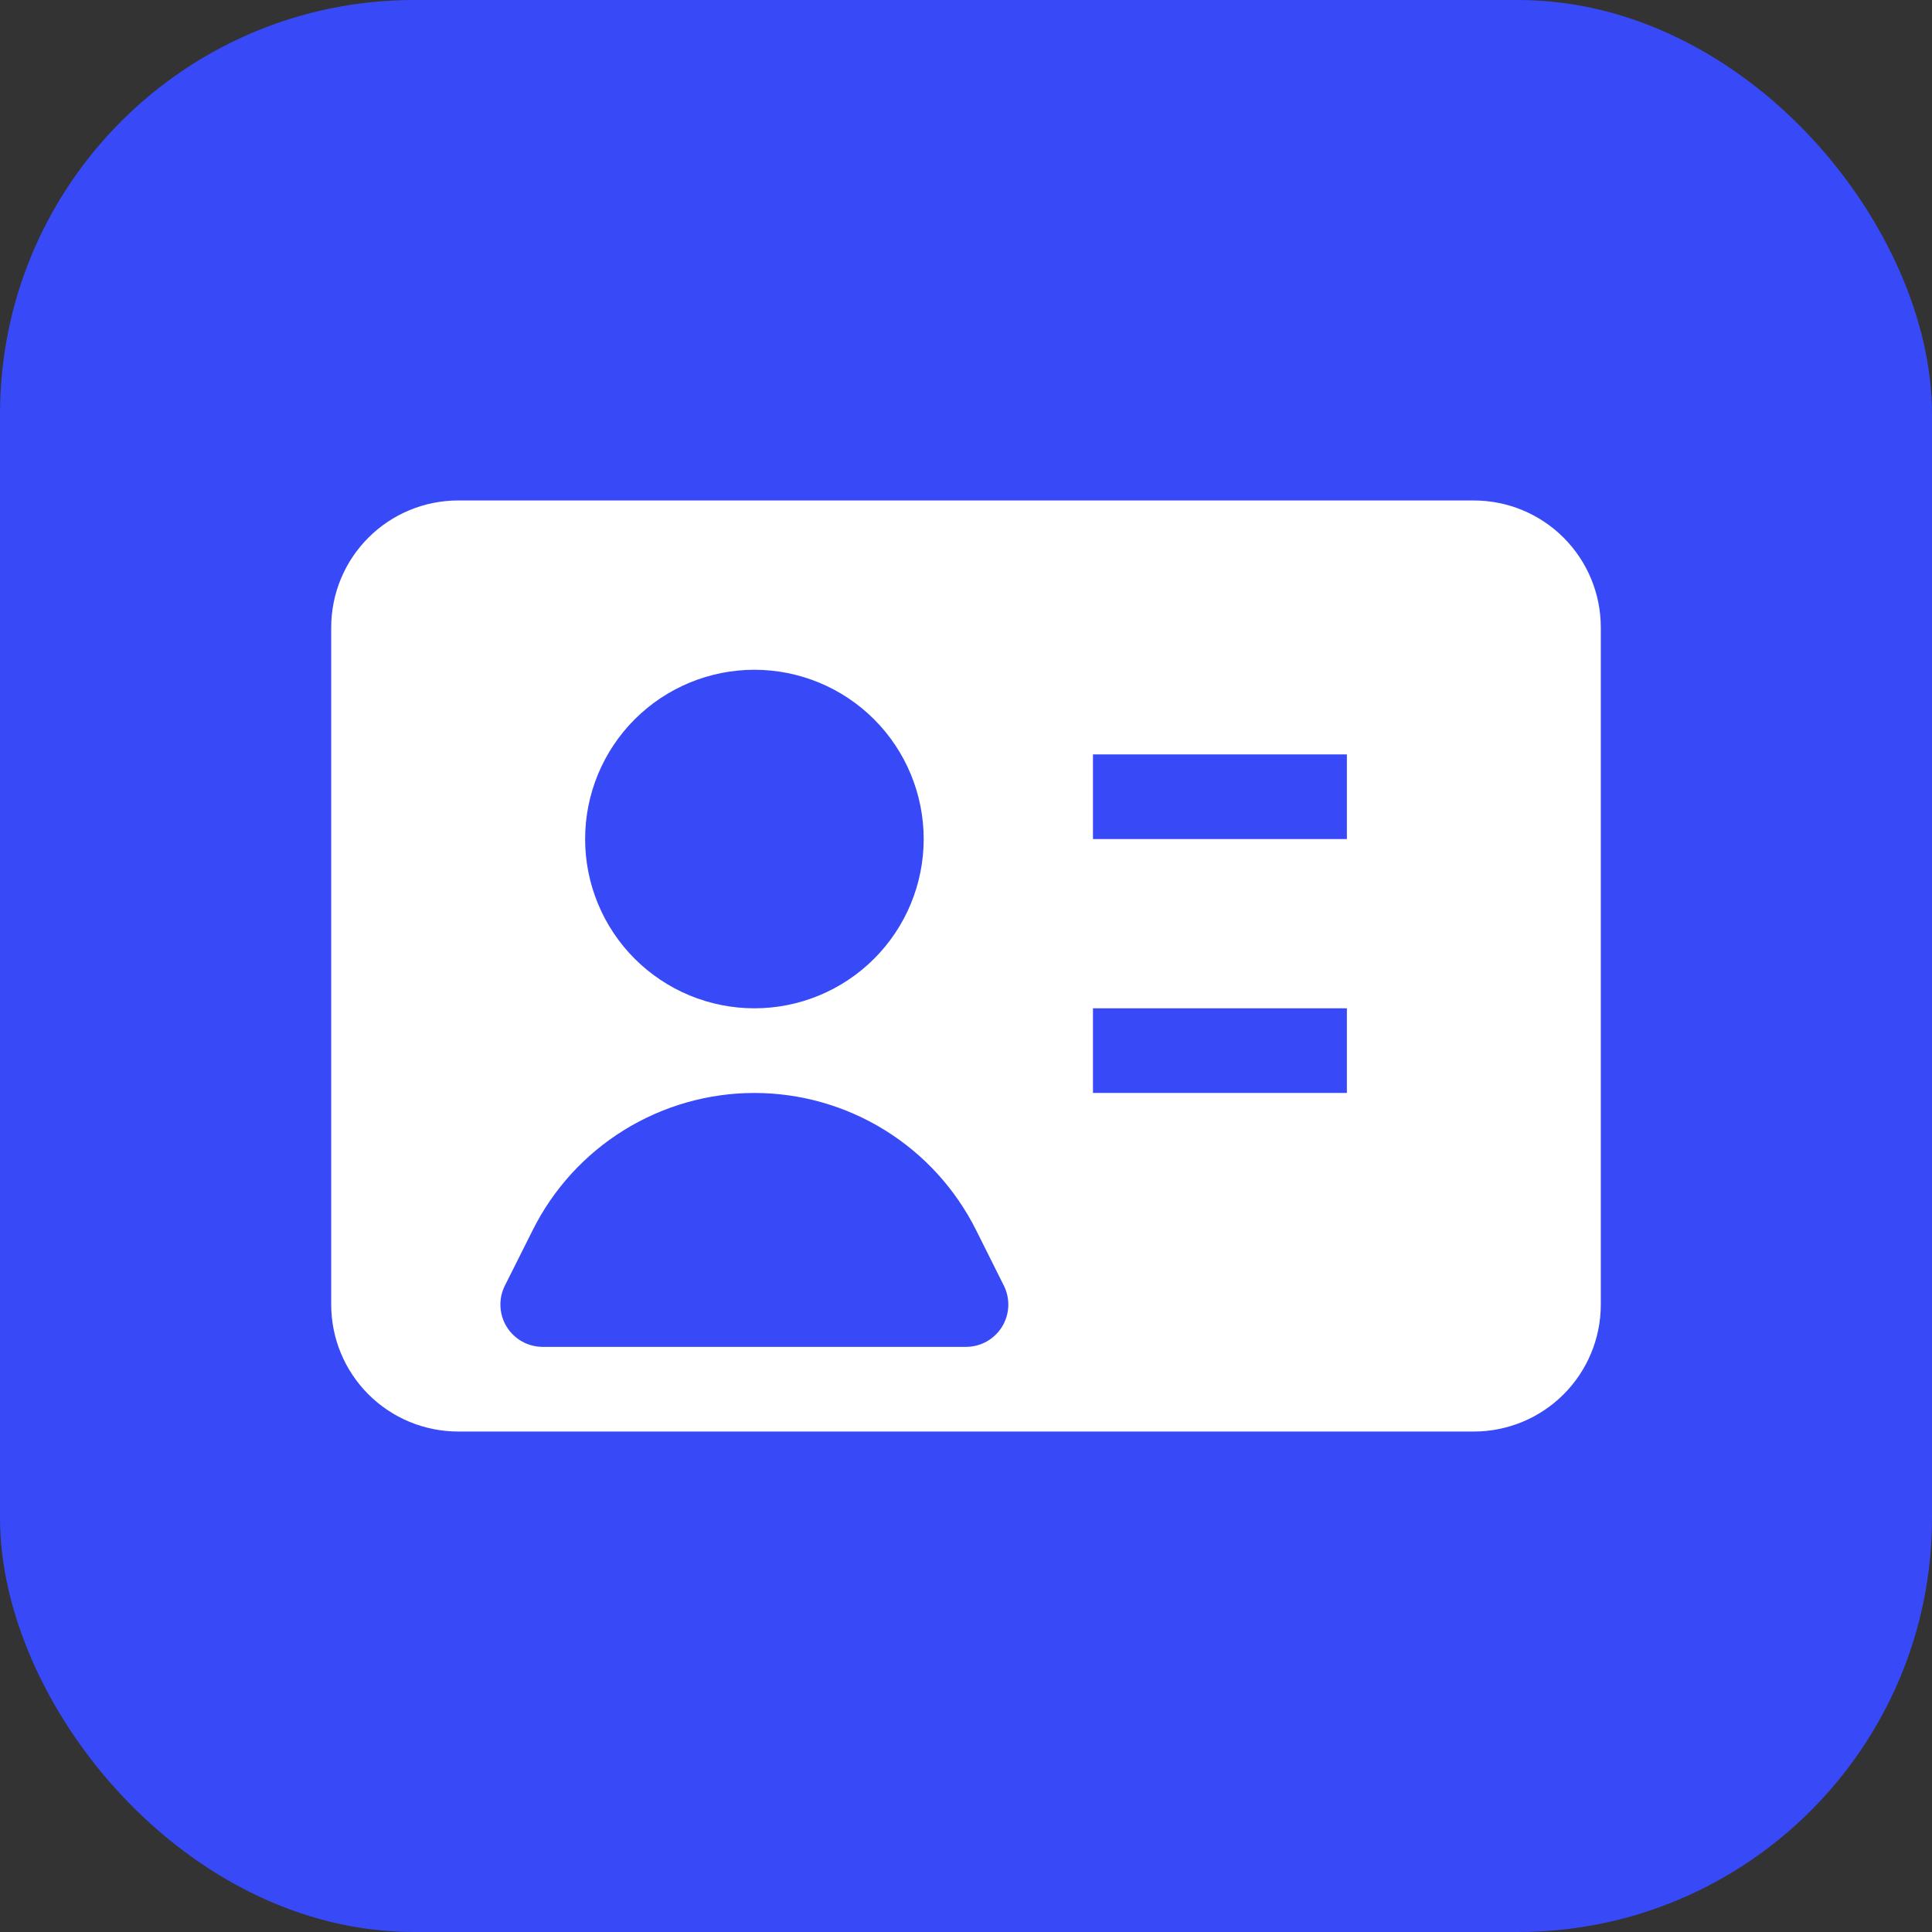 <svg width="70" height="70" viewBox="0 0 70 70" fill="none" xmlns="http://www.w3.org/2000/svg">
<rect x="0" y="0" width="70" height="70" fill="#333333" stroke="none"/>
<rect x="0.35" y="0.35" width="69.3" height="69.3" rx="14.65" fill="#3849F7"/>
<rect x="0.35" y="0.35" width="69.3" height="69.3" rx="14.65" stroke="#3849F7" stroke-width="0.7"/>
<path fill-rule="evenodd" clip-rule="evenodd" d="M12 22.733C12 21.513 12.485 20.343 13.347 19.481C14.21 18.618 15.38 18.133 16.6 18.133H53.4C54.62 18.133 55.79 18.618 56.653 19.481C57.515 20.343 58 21.513 58 22.733V47.267C58 48.487 57.515 49.657 56.653 50.519C55.79 51.382 54.62 51.867 53.4 51.867H16.6C15.38 51.867 14.21 51.382 13.347 50.519C12.485 49.657 12 48.487 12 47.267V22.733ZM21.2 30.4C21.2 28.773 21.846 27.213 22.996 26.063C24.147 24.913 25.707 24.267 27.333 24.267C28.96 24.267 30.52 24.913 31.67 26.063C32.821 27.213 33.467 28.773 33.467 30.4C33.467 32.027 32.821 33.587 31.67 34.737C30.52 35.887 28.96 36.533 27.333 36.533C25.707 36.533 24.147 35.887 22.996 34.737C21.846 33.587 21.2 32.027 21.2 30.4ZM48.8 30.4H39.6V27.333H48.8V30.4ZM48.8 39.6H39.6V36.533H48.8V39.6ZM27.333 39.6C25.667 39.601 24.033 40.066 22.615 40.942C21.197 41.818 20.051 43.072 19.305 44.562L18.293 46.58C18.175 46.814 18.12 47.074 18.132 47.335C18.144 47.597 18.222 47.851 18.36 48.074C18.497 48.296 18.69 48.48 18.919 48.607C19.147 48.734 19.405 48.8 19.667 48.8H35C35.261 48.8 35.519 48.733 35.747 48.606C35.975 48.478 36.167 48.295 36.305 48.072C36.442 47.85 36.52 47.596 36.532 47.334C36.543 47.073 36.488 46.813 36.371 46.58L35.362 44.562C34.615 43.072 33.469 41.818 32.051 40.942C30.634 40.066 29 39.601 27.333 39.6Z" fill="white"/>
</svg>
